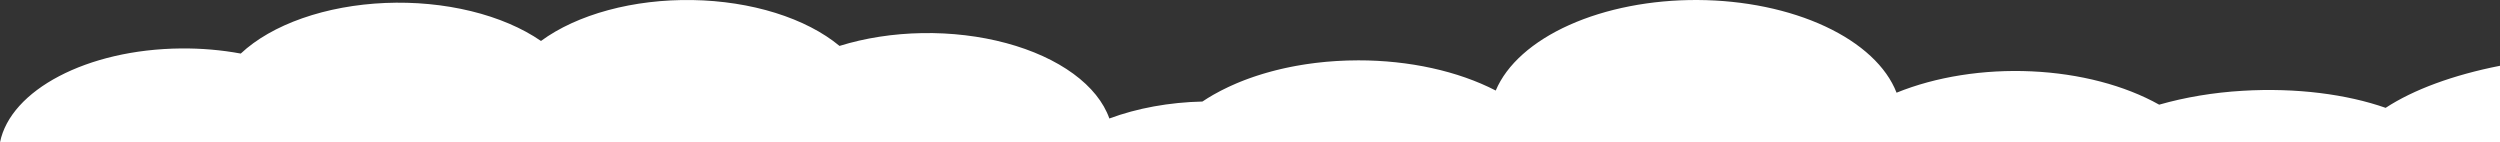 <svg width="1440" height="82" viewBox="0 0 1440 82" fill="none" xmlns="http://www.w3.org/2000/svg">
<rect x="0" y="0" width="1440" height="82" fill="#333333" stroke="none"/>
<path d="M1440 81.996V37.888C1412.98 43.195 1390.13 51.638 1374.13 62.119C1351.86 54.313 1322.75 50.433 1291.74 52.292C1275.02 53.281 1258.74 55.988 1243.68 60.286C1223.83 49.147 1197.84 42.358 1170.21 41.099C1142.58 39.841 1115.06 44.19 1092.42 53.394C1086.59 38.354 1072.1 24.891 1051.3 15.197C1030.49 5.502 1004.6 0.147 977.837 0.003C951.072 -0.141 925.01 4.934 903.894 14.403C882.779 23.872 867.851 37.176 861.543 52.151C839.807 40.929 811.627 34.735 782.431 34.761C780.316 34.761 778.223 34.795 776.137 34.859C775.432 34.859 774.742 34.923 774.037 34.949C772.664 35.004 771.29 35.06 769.932 35.141C769.101 35.192 768.284 35.26 767.461 35.32C766.251 35.41 765.026 35.495 763.816 35.602C762.948 35.683 762.094 35.777 761.233 35.867C760.083 35.987 758.933 36.106 757.797 36.243C756.929 36.35 756.06 36.47 755.184 36.589C754.086 36.739 752.958 36.884 751.904 37.051C751.021 37.183 750.152 37.333 749.284 37.478C748.222 37.653 747.169 37.833 746.107 38.029C745.246 38.187 744.385 38.358 743.524 38.529C742.493 38.734 741.468 38.956 740.444 39.17C739.598 39.354 738.752 39.546 737.913 39.742C736.911 39.973 735.909 40.217 734.944 40.465C734.113 40.678 733.289 40.892 732.473 41.105C731.493 41.37 730.528 41.64 729.556 41.917C728.754 42.148 727.953 42.379 727.159 42.622C726.194 42.913 725.244 43.216 724.309 43.52C723.566 43.772 722.757 44.02 722 44.28C721.05 44.605 720.13 44.938 719.195 45.276C718.452 45.541 717.71 45.806 717.013 46.083C716.07 46.438 715.157 46.81 714.237 47.177C713.554 47.455 712.864 47.728 712.181 48.032C711.246 48.425 710.34 48.843 709.42 49.254C708.796 49.531 708.158 49.809 707.549 50.108C706.577 50.565 705.627 51.035 704.677 51.514C704.15 51.775 703.616 52.027 703.104 52.296C701.983 52.877 700.877 53.475 699.823 54.078C699.496 54.257 699.162 54.428 698.843 54.612C696.669 55.855 694.605 57.154 692.601 58.487C673.533 58.916 655.016 62.29 638.991 68.254C635.666 58.846 628.558 50.016 618.238 42.474C607.917 34.931 594.67 28.886 579.56 24.821C564.449 20.757 547.895 18.787 531.224 19.069C514.552 19.351 498.227 21.877 483.558 26.446C474.015 18.531 461.377 12.017 446.662 7.428C431.946 2.839 415.564 0.303 398.835 0.026C382.107 -0.252 365.498 1.736 350.348 5.829C335.197 9.922 321.929 16.006 311.61 23.591C300.745 16.11 286.944 10.223 271.346 6.418C255.749 2.613 238.803 0.999 221.908 1.708C205.013 2.418 188.654 5.431 174.181 10.499C159.709 15.567 147.538 22.545 138.675 30.855C127.544 28.791 115.899 27.795 104.206 27.907C50.062 28.407 6.034 51.963 0 82L1440 81.996Z" fill="white"/>
</svg>
